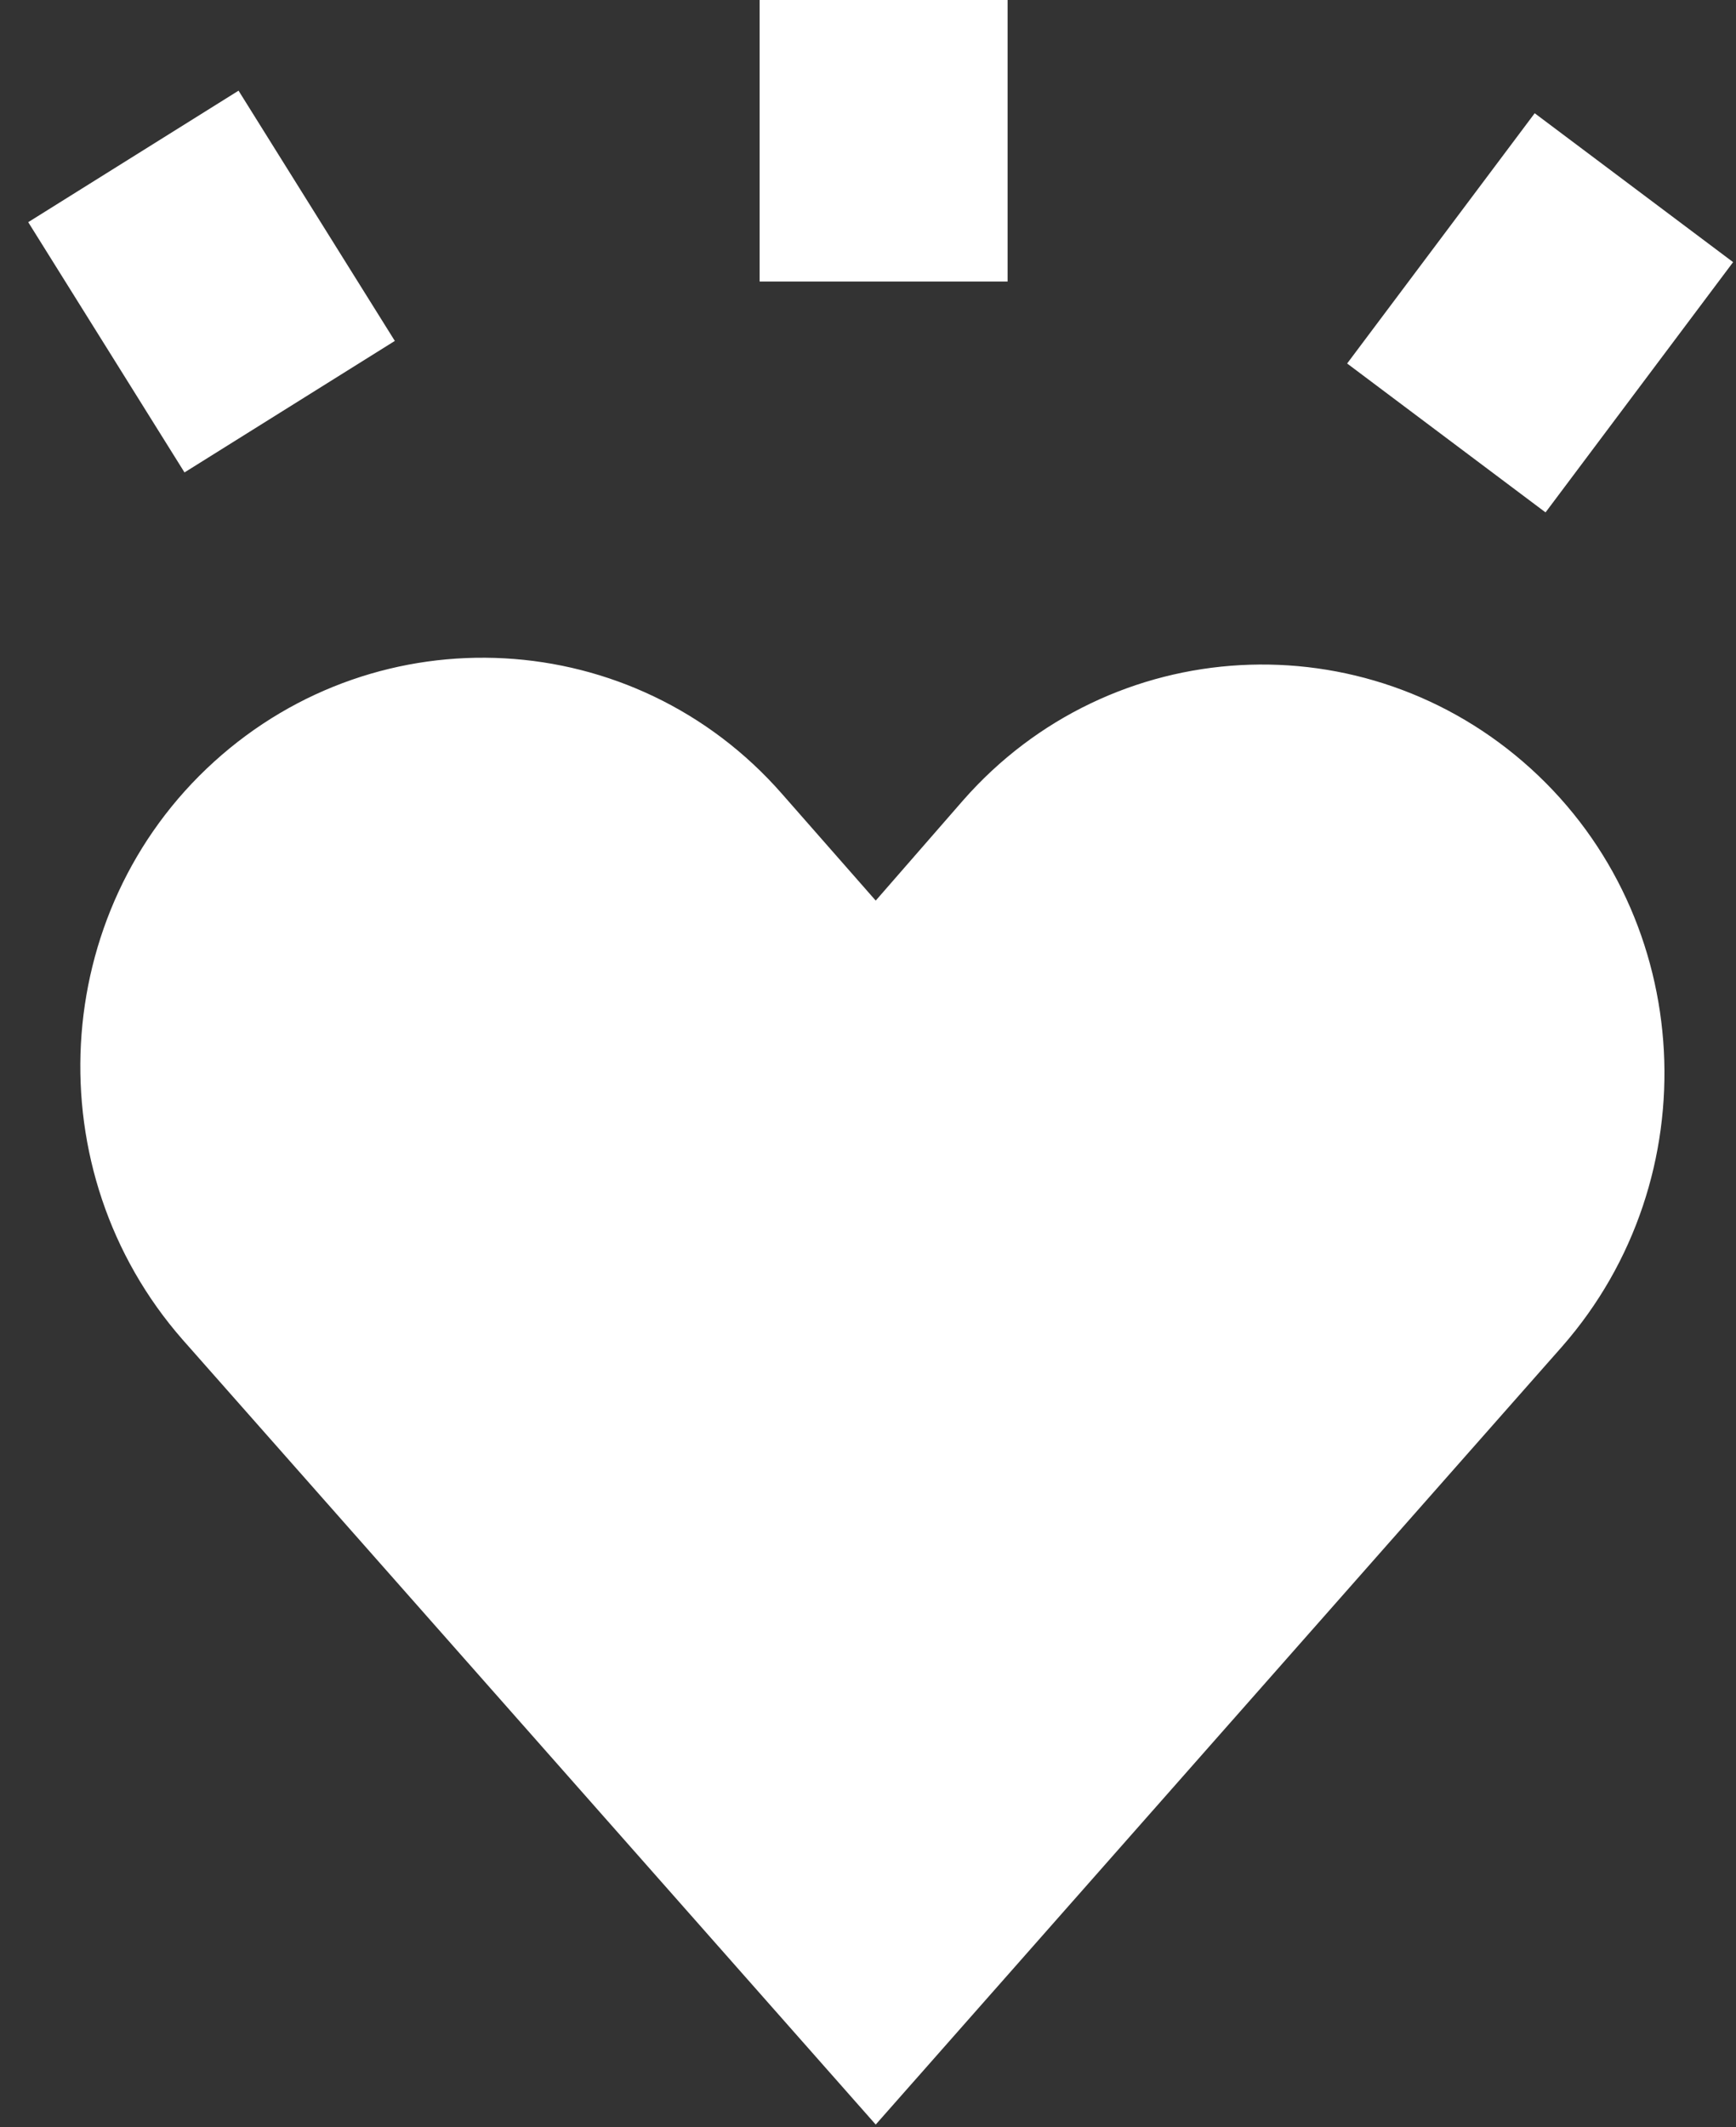 <?xml version="1.0" encoding="UTF-8" standalone="no"?> <svg xmlns="http://www.w3.org/2000/svg" xmlns:xlink="http://www.w3.org/1999/xlink" width="49px" height="60px" viewBox="0 0 49 60"><rect x="0" y="0" width="49" height="60" fill="#333333" stroke="none"/> <!-- Generator: Sketch 49.1 (51147) - http://www.bohemiancoding.com/sketch --> <title>Y_heart</title> <desc>Created with Sketch.</desc> <defs></defs> <g id="Page-1" stroke="none" stroke-width="1" fill="none" fill-rule="evenodd"> <g id="Group-25" transform="translate(-208, -61)"> <g id="Y_heart" transform="translate(210, 61)"> <g id="Group" transform="translate(0, 18.529)" fill="#FFFFFF" fill-rule="nonzero"> <polyline id="Shape" points="11.612 11.559 22.718 24.072 33.636 11.687"></polyline> <path d="M22.718,41.398 L3.155,19.259 C-1.01,14.511 -0.631,7.195 4.039,2.96 C8.709,-1.275 15.903,-0.89 20.068,3.858 L22.718,6.874 L25.18,4.051 C29.345,-0.698 36.539,-1.083 41.209,3.152 C45.879,7.388 46.257,14.703 42.092,19.452 L22.718,41.398 Z" id="Shape"></path> </g> <path d="M22.941,0 L22.941,7.941" id="Shape" stroke="#FFFFFF" stroke-width="7"></path> <path d="M44.118,5.294 L38.824,12.353" id="Shape" stroke="#FFFFFF" stroke-width="7"></path> <path d="M1.765,4.412 L6.176,11.471" id="Shape" stroke="#FFFFFF" stroke-width="7"></path> </g> </g> </g> </svg> 